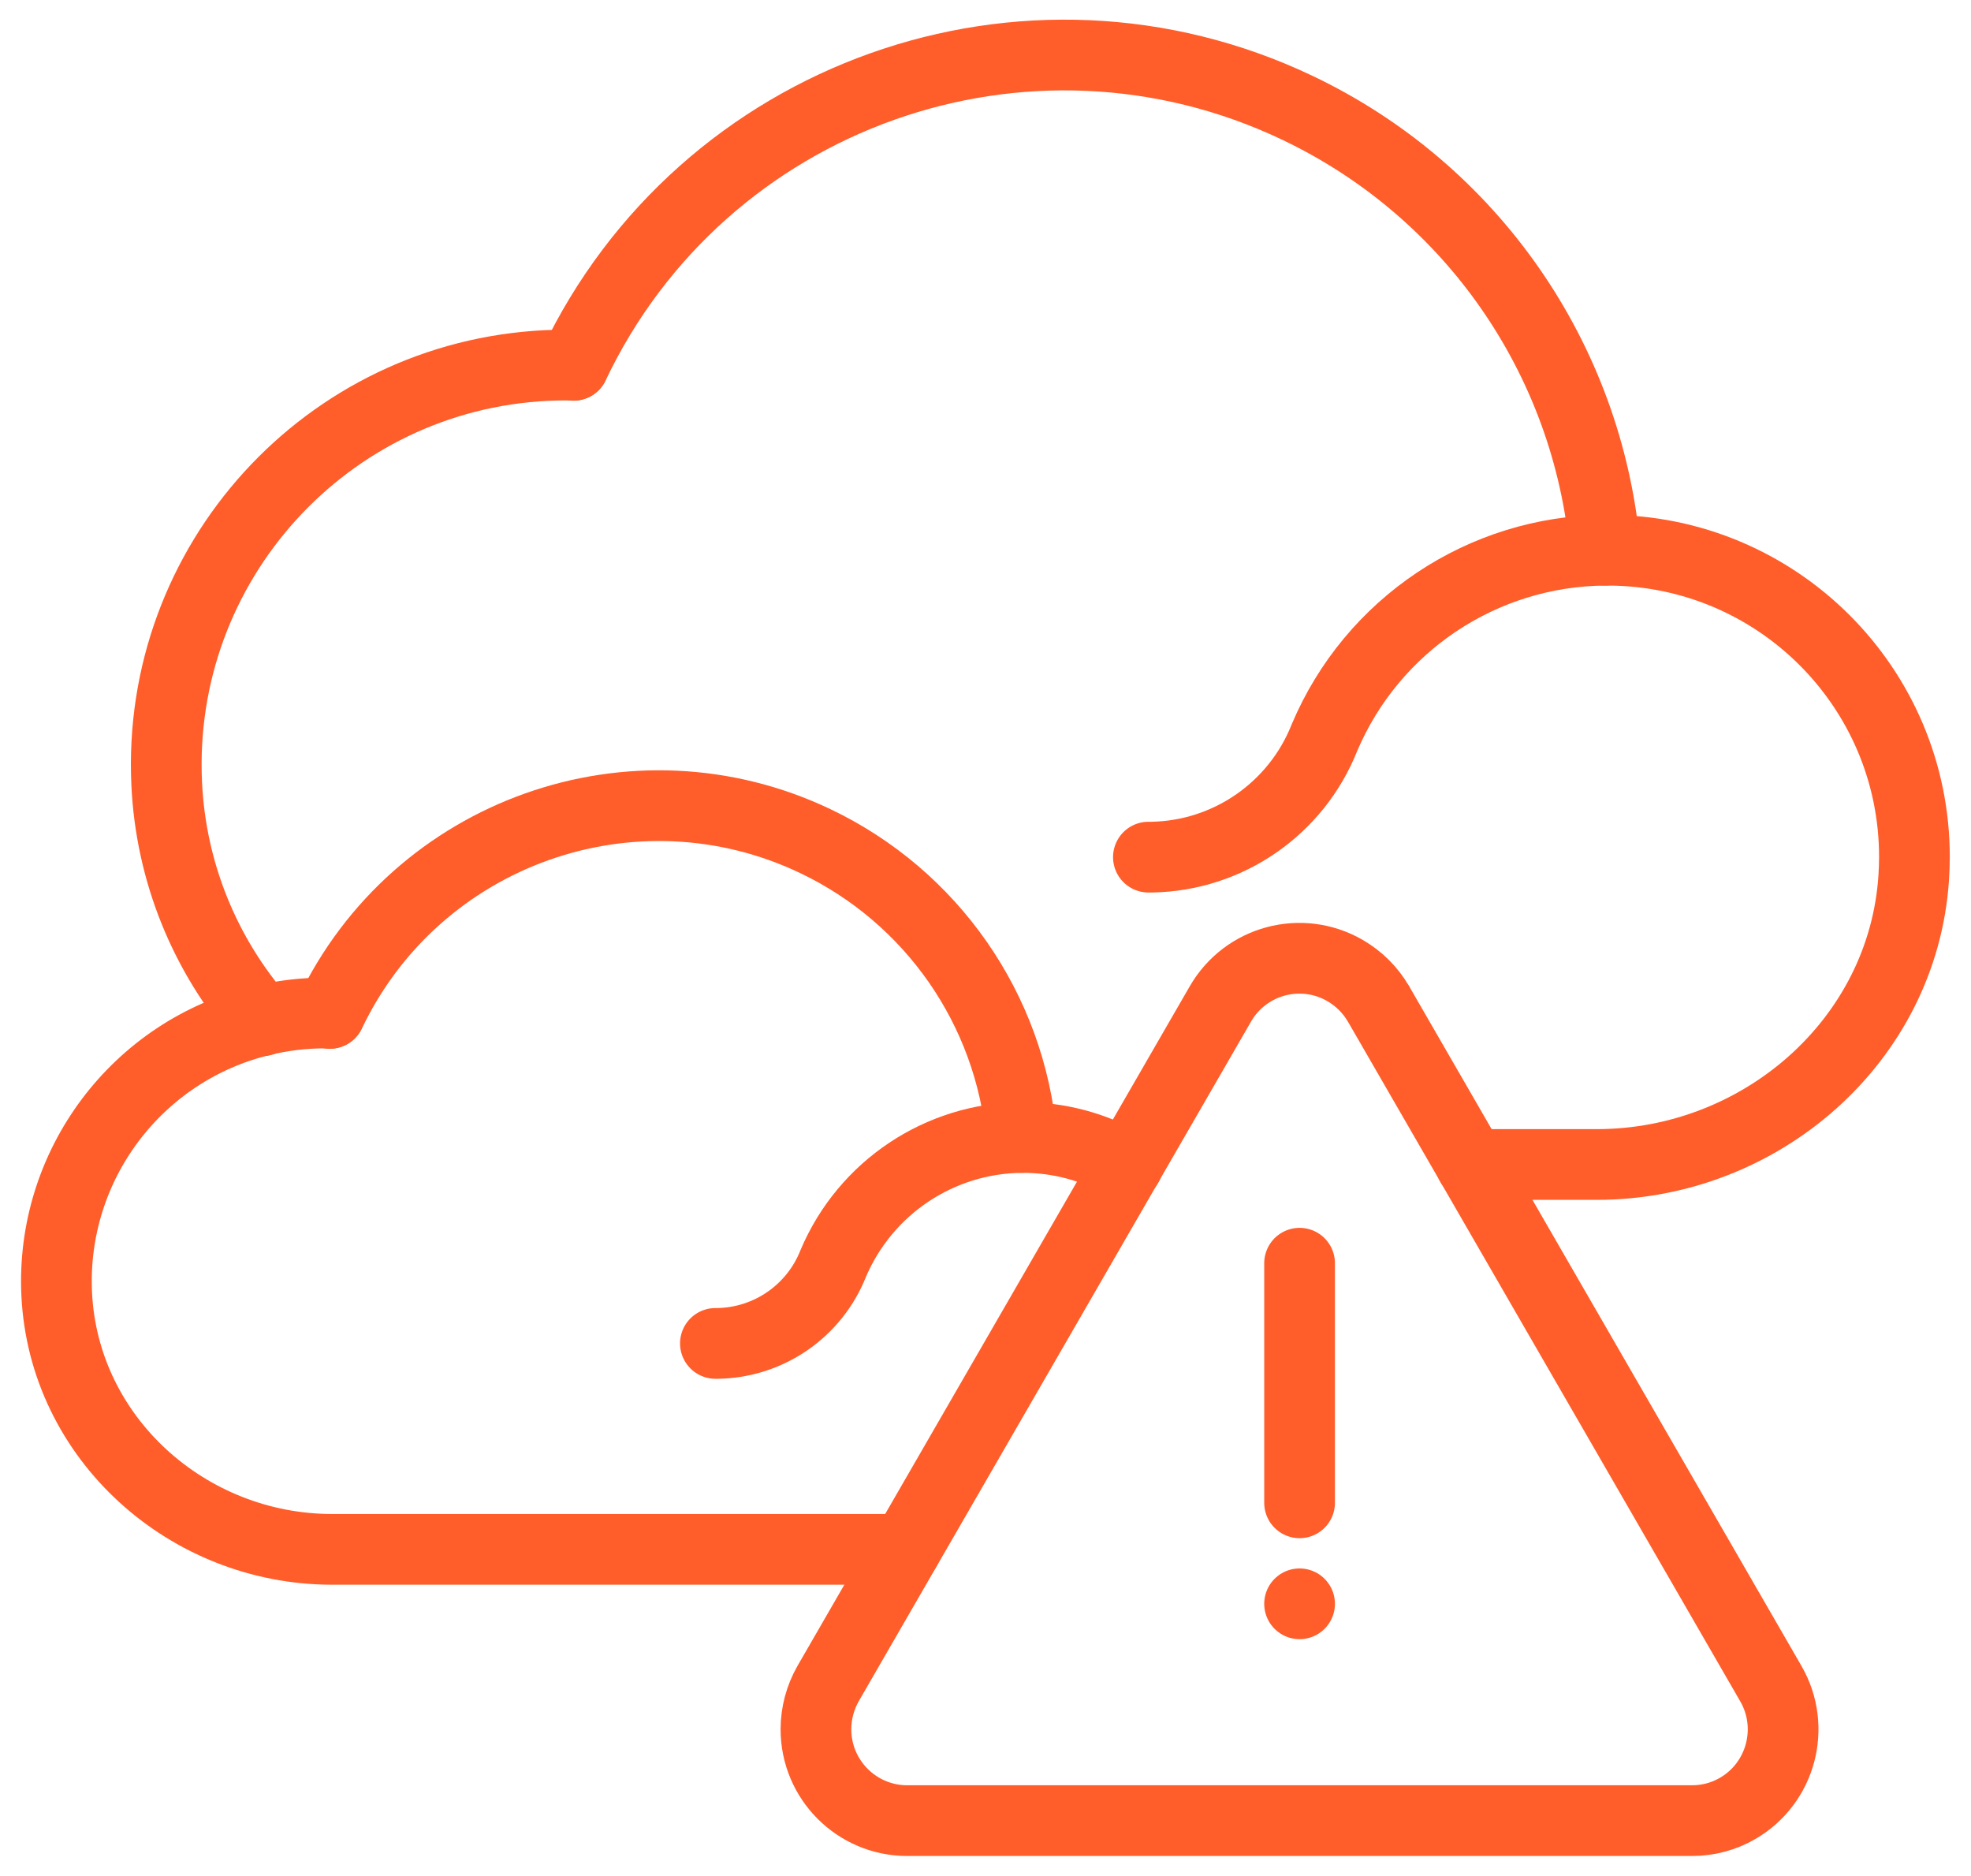 <?xml version="1.0" encoding="UTF-8"?>
<svg id="Layer_1" xmlns="http://www.w3.org/2000/svg" version="1.1" viewBox="0 0 139.38 132.61">
  <!-- Generator: Adobe Illustrator 29.4.0, SVG Export Plug-In . SVG Version: 2.1.0 Build 152)  -->
  <g id="Group_19">
    <path id="Path_33" d="M50.59,94.98h.14c3.63-.05,6.87-2.29,8.2-5.67,2.28-5.35,7.51-8.84,13.32-8.89h.09c2.52,0,5,.65,7.19,1.91.07.02.12.06.16.11" style="fill: none; stroke: #ff5d2a; stroke-linecap: round; stroke-linejoin: round; stroke-width: 5px;"/>
    <path id="Path_34" d="M64.03,109.54H23.49c-10.2,0-18.99-7.83-19.48-18.05-.43-9.09,5.66-17.21,14.51-19.34,1.45-.35,2.94-.53,4.43-.53.12,0,.25,0,.37.02" style="fill: none; stroke: #ff5d2a; stroke-linecap: round; stroke-linejoin: round; stroke-width: 5px;"/>
    <path id="Path_35" d="M23.33,71.65c6.12-12.84,21.49-18.3,34.33-12.18,8.22,3.92,13.77,11.88,14.58,20.95" style="fill: none; stroke: #ff5d2a; stroke-linecap: round; stroke-linejoin: round; stroke-width: 5px;"/>
    <path id="Path_36" d="M81.21,60.6h.23c5.41-.09,10.23-3.43,12.22-8.45,3.38-7.98,11.18-13.19,19.84-13.25h.16c11.99,0,21.72,9.7,21.72,21.69,0,.49-.02.97-.05,1.46-.76,11.55-10.84,20.28-22.41,20.28h-8.89" style="fill: none; stroke: #ff5d2a; stroke-linecap: round; stroke-linejoin: round; stroke-width: 5px;"/>
    <line id="Line_1" x1="79.53" y1="82.33" x2="79.76" y2="82.33" style="fill: none; stroke: #ff5d2a; stroke-linecap: round; stroke-linejoin: round; stroke-width: 5px;"/>
    <path id="Path_37" d="M18.54,72.17c-4.08-4.66-6.46-10.56-6.75-16.74-.75-15.59,11.28-28.84,26.87-29.59.46-.02.91-.03,1.37-.03.18,0,.35,0,.53.02" style="fill: none; stroke: #ff5d2a; stroke-linecap: round; stroke-linejoin: round; stroke-width: 5px;"/>
    <path id="Path_38" d="M40.57,25.82C49.68,6.66,72.59-1.49,91.74,7.62c12.28,5.84,20.56,17.73,21.77,31.28" style="fill: none; stroke: #ff5d2a; stroke-linecap: round; stroke-linejoin: round; stroke-width: 5px;"/>
    <path id="Path_39" d="M97.49,70.99l27.74,48.05c1.78,3.09.72,7.04-2.36,8.82-.98.57-2.09.86-3.23.86h-55.48c-3.57,0-6.46-2.89-6.46-6.46,0-1.13.3-2.25.86-3.23l27.74-48.05c1.78-3.09,5.73-4.15,8.82-2.36.98.57,1.8,1.38,2.36,2.36h.01Z" style="fill: none; stroke: #ff5d2a; stroke-linecap: round; stroke-linejoin: round; stroke-width: 5px;"/>
    <line id="Line_2" x1="91.9" y1="89.31" x2="91.9" y2="106.25" style="fill: none; stroke: #ff5d2a; stroke-linecap: round; stroke-linejoin: round; stroke-width: 5px;"/>
    <line id="Line_3" x1="91.9" y1="113.39" x2="91.9" y2="113.39" style="fill: none; stroke: #ff5d2a; stroke-linecap: round; stroke-linejoin: round; stroke-width: 5px;"/>
  </g>
</svg>
